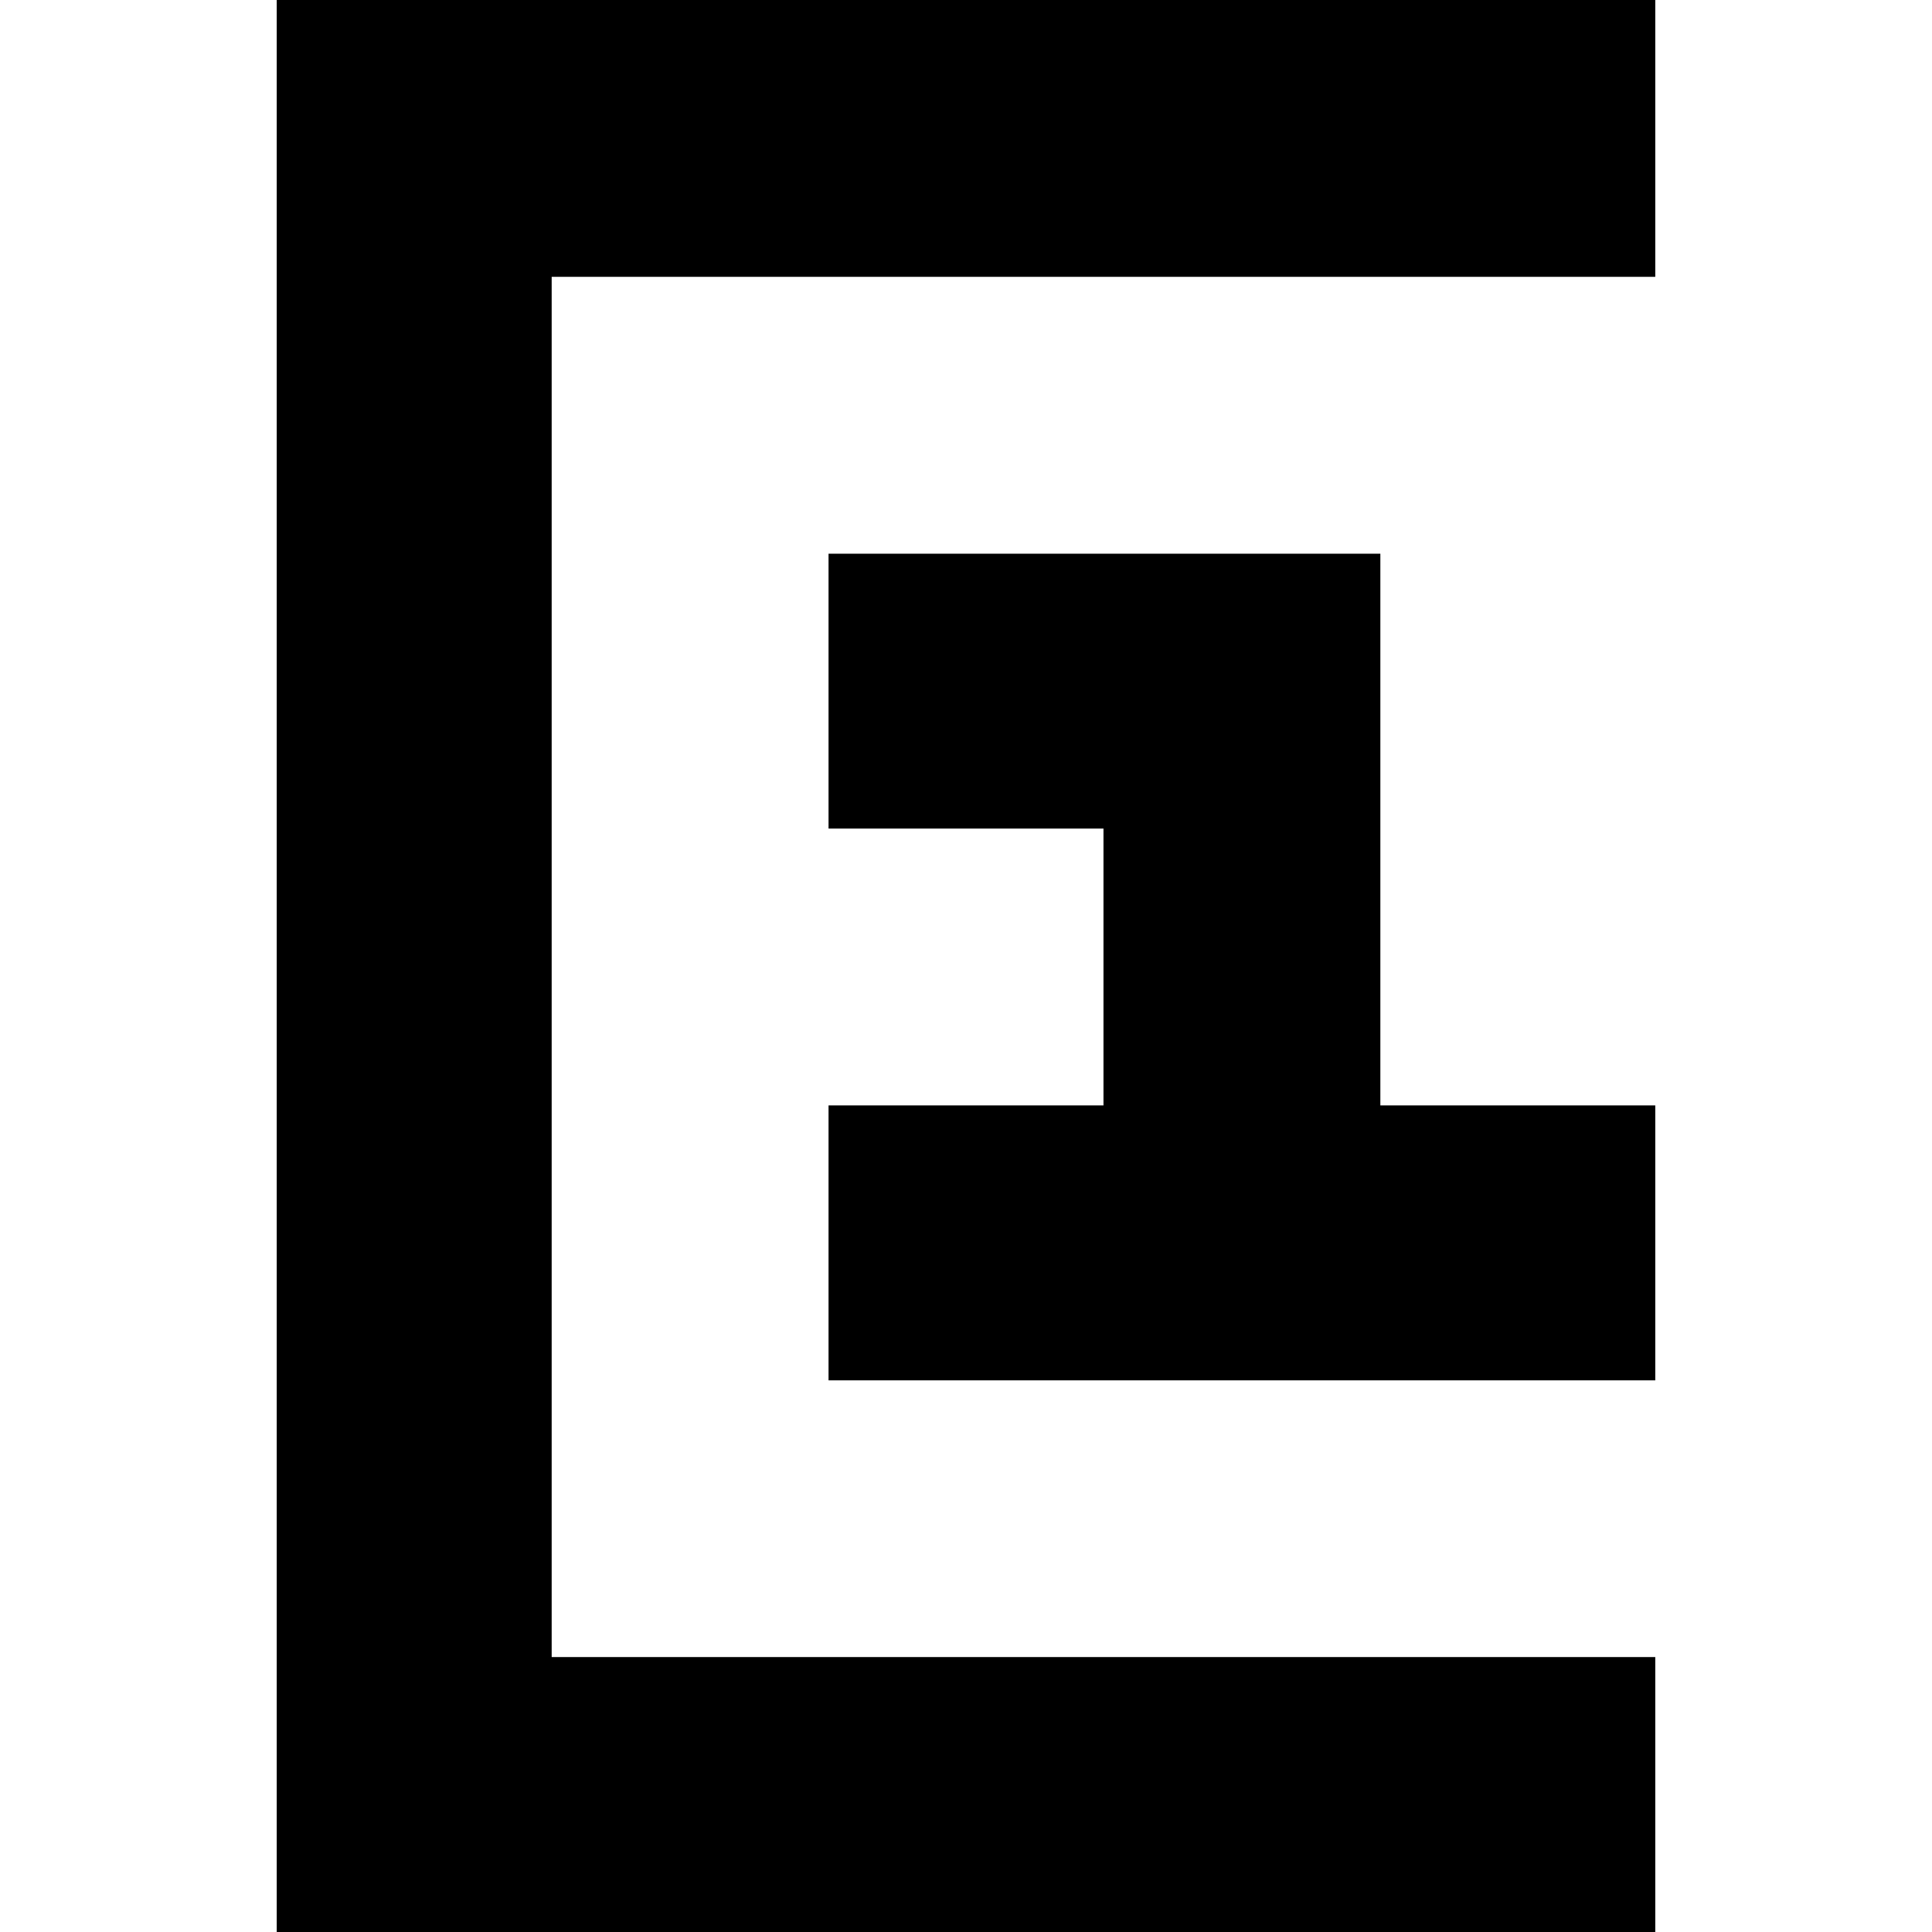 <?xml version="1.0" encoding="utf-8"?>
<!-- Generator: Adobe Illustrator 16.0.4, SVG Export Plug-In . SVG Version: 6.00 Build 0)  -->
<!DOCTYPE svg PUBLIC "-//W3C//DTD SVG 1.1//EN" "http://www.w3.org/Graphics/SVG/1.1/DTD/svg11.dtd">
<svg version="1.1" id="ECCOMMERCEONE" xmlns="http://www.w3.org/2000/svg" xmlns:xlink="http://www.w3.org/1999/xlink" x="0px" y="0px" width="512px" height="512px" viewBox="-242 -242 512 512" enable-background="new -242 -242 512 512" xml:space="preserve">
	 <style>
	         polygon {
	             fill: #000;
	         }
	         @media (prefers-color-scheme: dark) {
	           polygon {
	             fill: #fff;
	           }
	         }
	     </style>
<polygon points="123.808,50.944 123.808,-95.262 -22.429,-95.262 -22.429,-22.421 50.433,-22.421 50.433,50.944 -22.429,50.944 
	-22.429,123.806 196.663,123.806 196.663,50.944 "/>
<polygon points="196.663,-168.637 196.663,-242 -168.663,-242 -168.663,270 196.663,270 196.663,197.139 -95.801,197.139 
	-95.801,-168.637 "/>
</svg>
